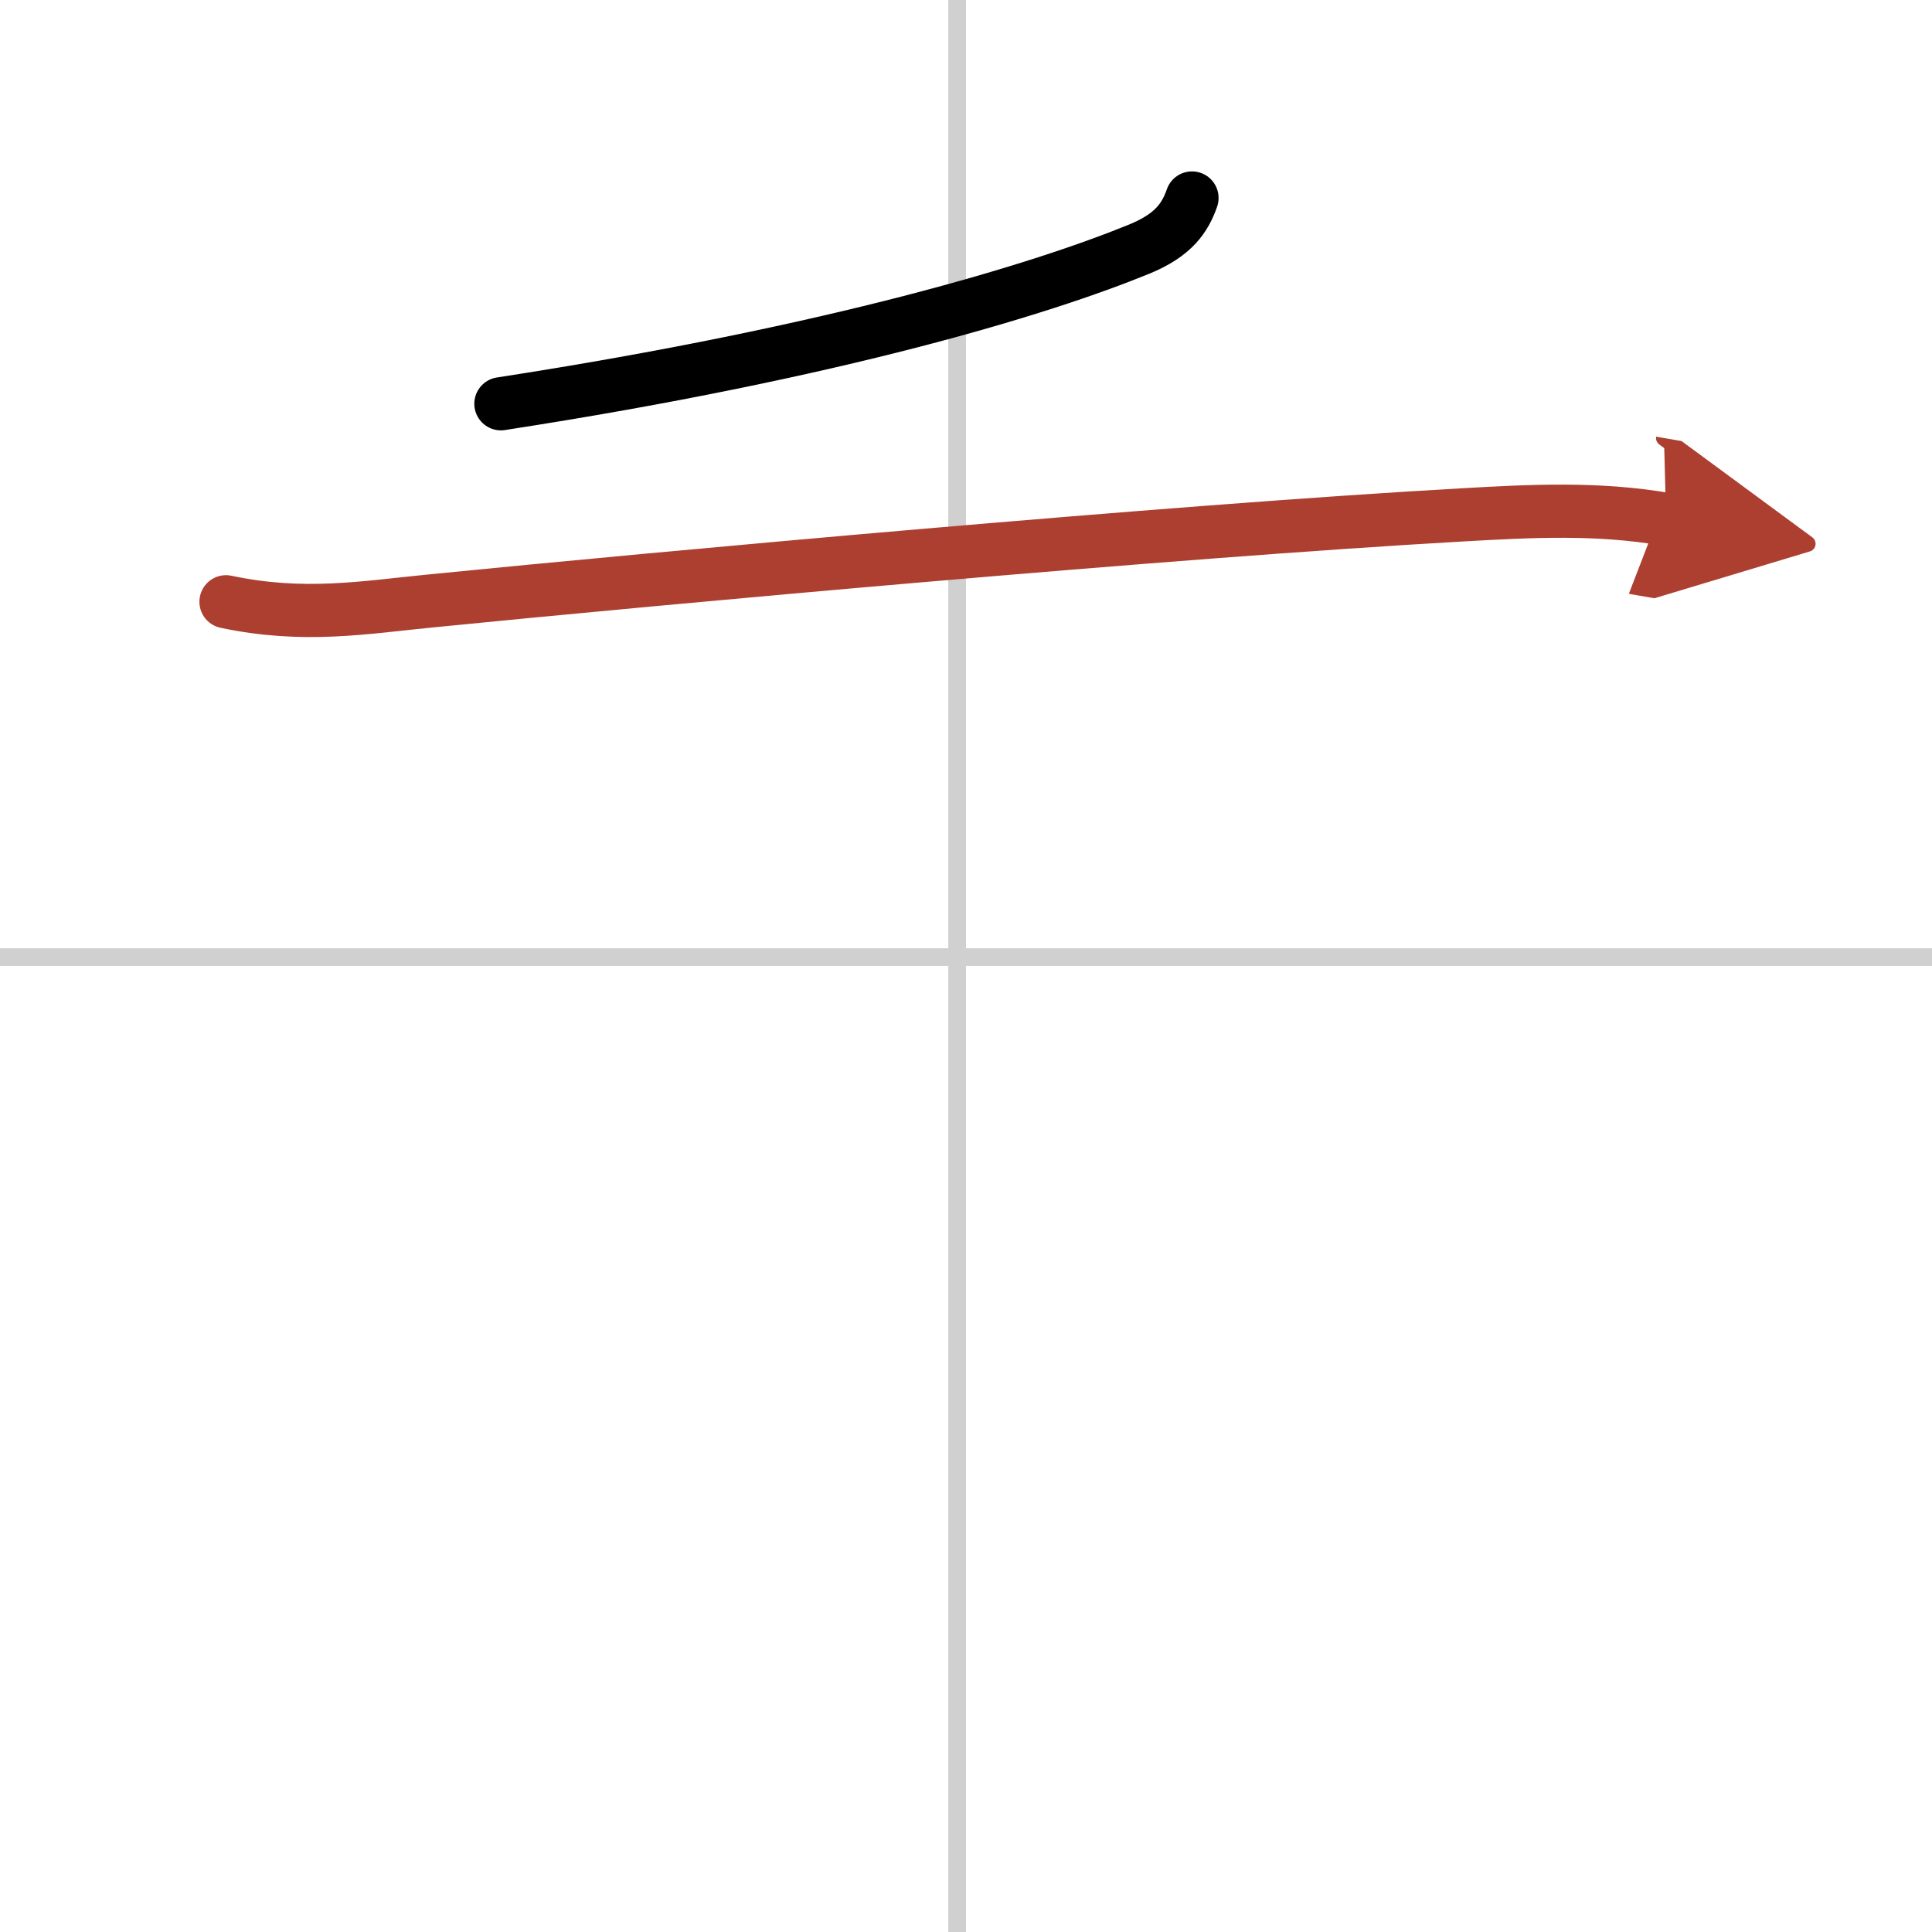 <svg width="400" height="400" viewBox="0 0 109 109" xmlns="http://www.w3.org/2000/svg"><defs><marker id="a" markerWidth="4" orient="auto" refX="1" refY="5" viewBox="0 0 10 10"><polyline points="0 0 10 5 0 10 1 5" fill="#ad3f31" stroke="#ad3f31"/></marker></defs><g fill="none" stroke="#000" stroke-linecap="round" stroke-linejoin="round" stroke-width="3"><rect width="100%" height="100%" fill="#fff" stroke="#fff"/><line x1="54" x2="54" y2="109" stroke="#d0d0d0" stroke-width="1"/><line x2="109" y1="54" y2="54" stroke="#d0d0d0" stroke-width="1"/><path d="m67.25 11.17c-0.38 1.08-1 2.08-2.99 2.89-5.43 2.22-16.96 5.78-36 8.72"/><path d="m12.75 33.95c4.38 0.93 7.82 0.32 11.49-0.04 13.33-1.33 41.94-3.94 58.24-4.86 3.86-0.22 7.64-0.42 11.52 0.25" marker-end="url(#a)" stroke="#ad3f31"/></g></svg>
